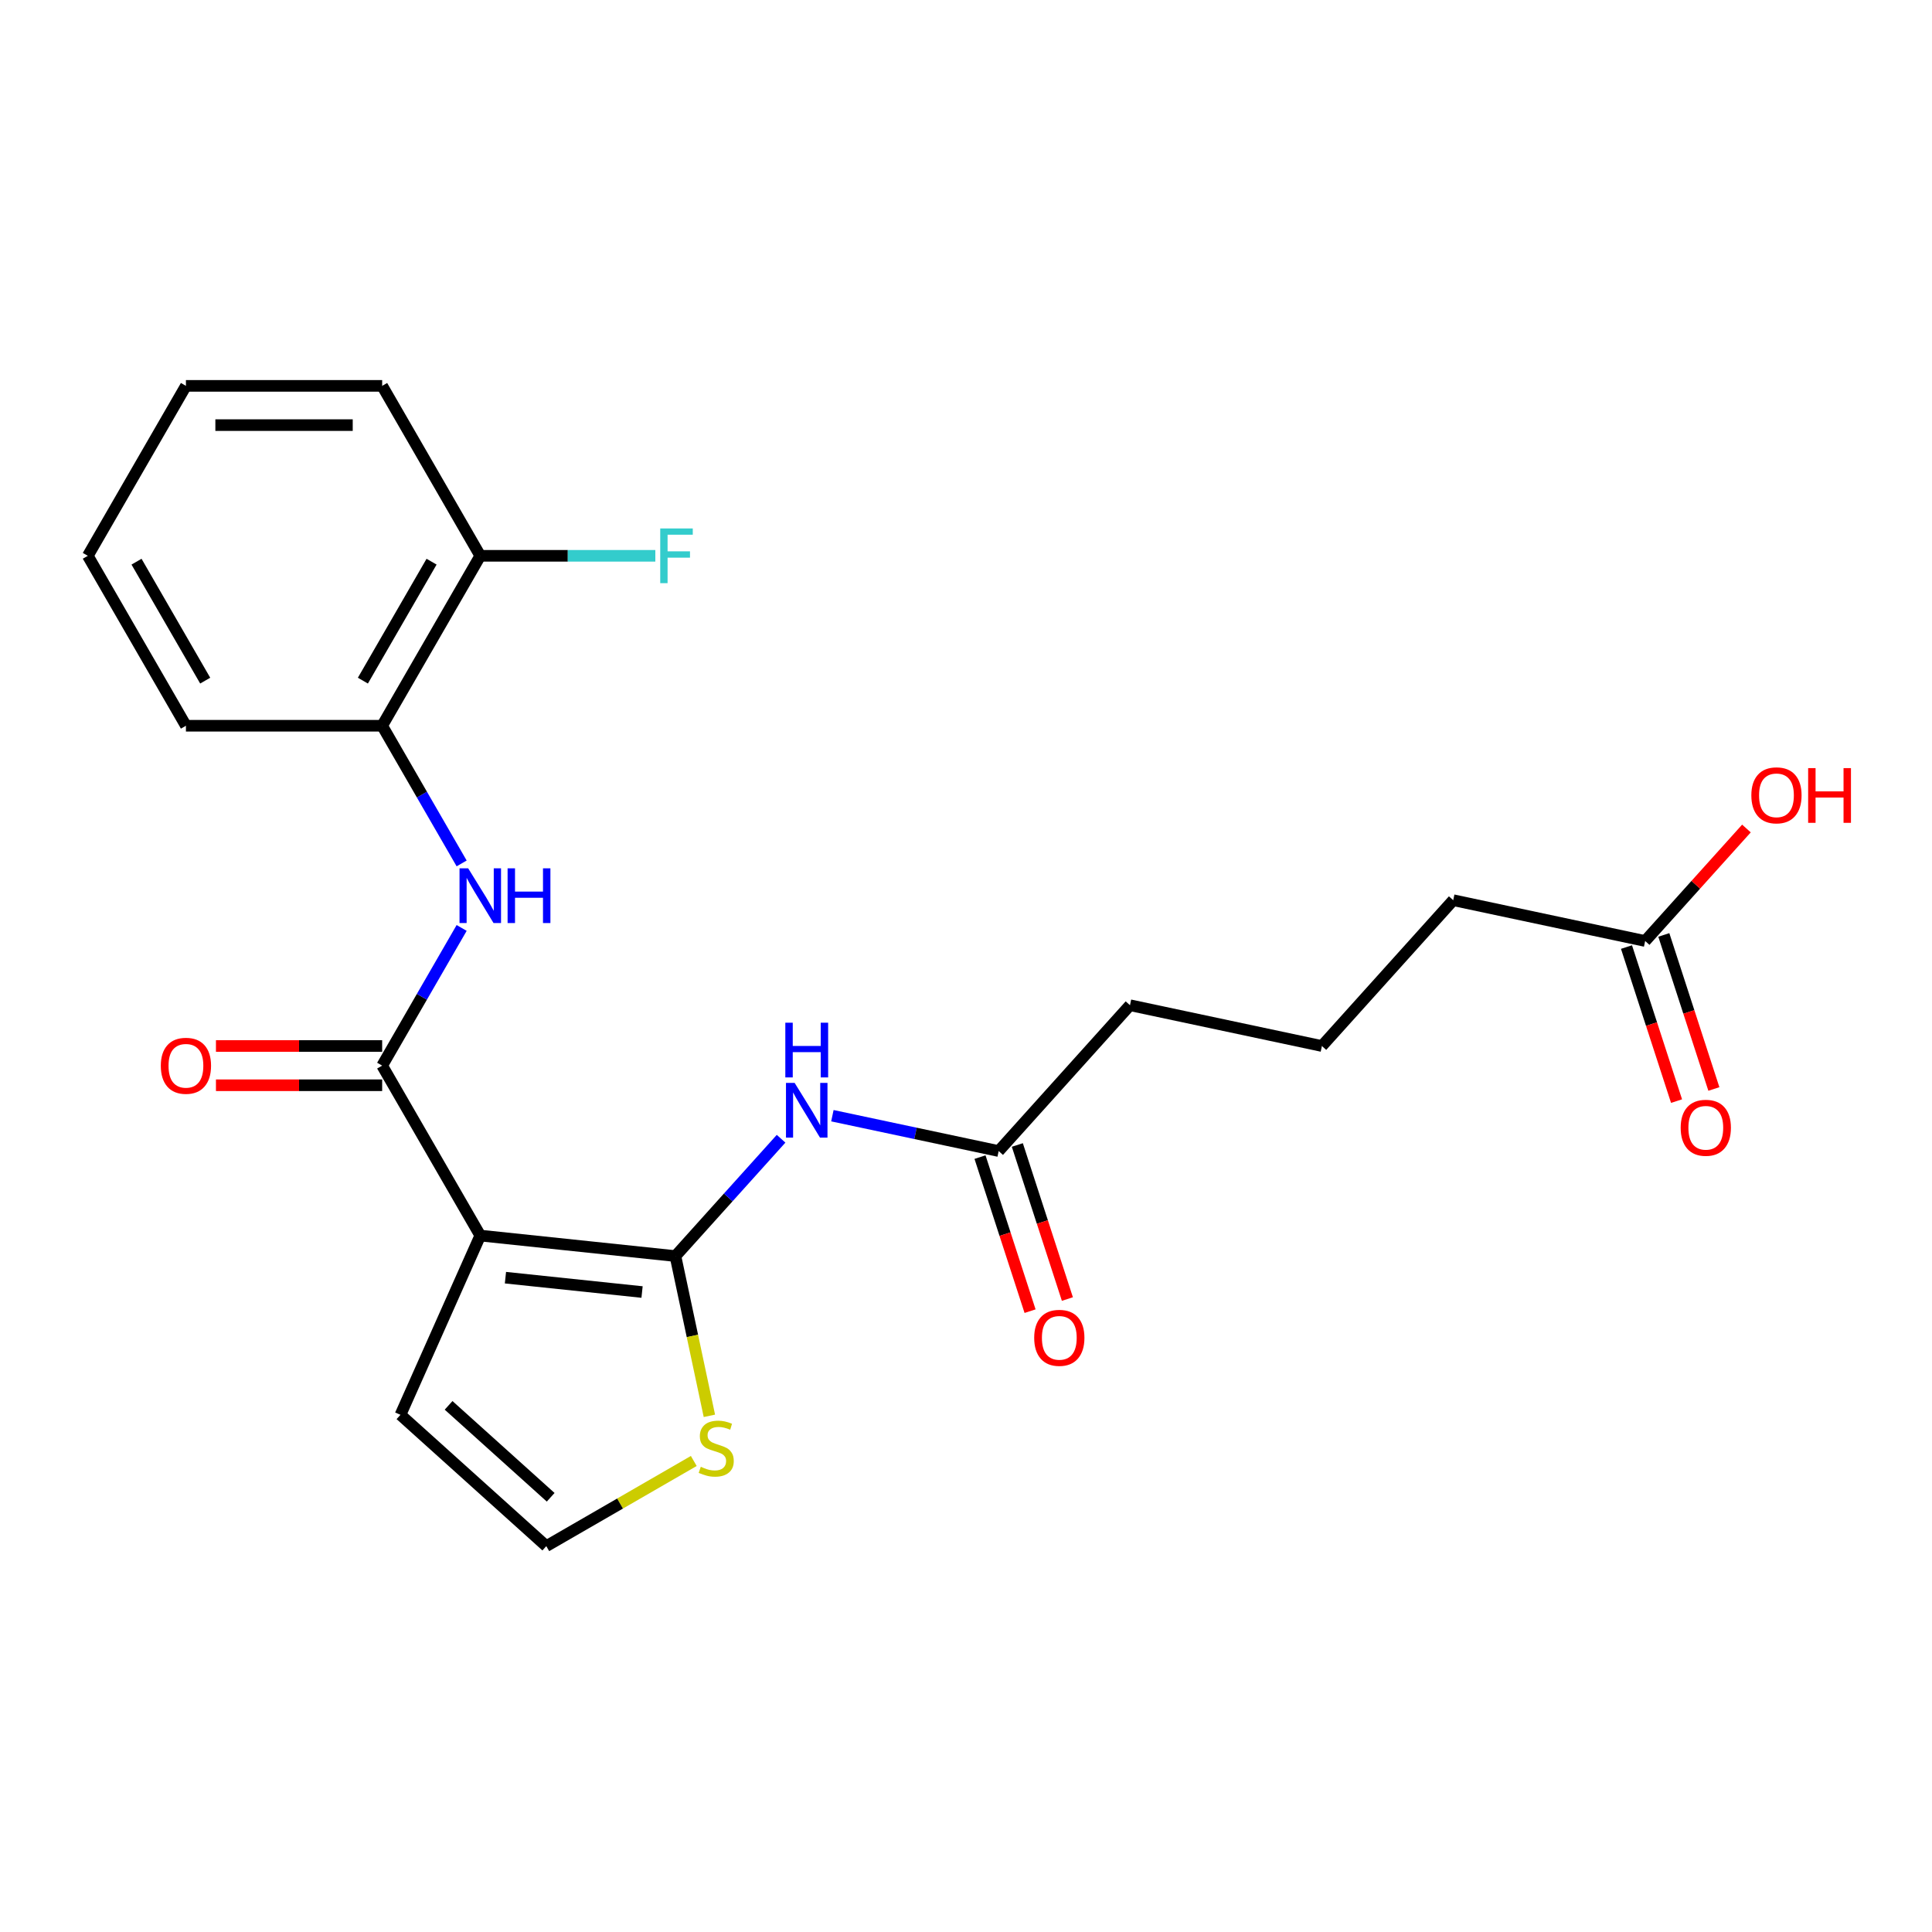 <?xml version='1.0' encoding='iso-8859-1'?>
<svg version='1.1' baseProfile='full'
              xmlns='http://www.w3.org/2000/svg'
                      xmlns:rdkit='http://www.rdkit.org/xml'
                      xmlns:xlink='http://www.w3.org/1999/xlink'
                  xml:space='preserve'
width='1000px' height='1000px' viewBox='0 0 1000 1000'>
<!-- END OF HEADER -->
<rect style='opacity:1.0;fill:#FFFFFF;stroke:none' width='1000' height='1000' x='0' y='0'> </rect>
<path class='bond-0' d='M 248.59,639.526 L 349.601,650.143' style='fill:none;fill-rule:evenodd;stroke:#000000;stroke-width:6px;stroke-linecap:butt;stroke-linejoin:miter;stroke-opacity:1' />
<path class='bond-0' d='M 261.618,661.321 L 332.326,668.752' style='fill:none;fill-rule:evenodd;stroke:#000000;stroke-width:6px;stroke-linecap:butt;stroke-linejoin:miter;stroke-opacity:1' />
<path class='bond-1' d='M 248.59,639.526 L 197.806,551.566' style='fill:none;fill-rule:evenodd;stroke:#000000;stroke-width:6px;stroke-linecap:butt;stroke-linejoin:miter;stroke-opacity:1' />
<path class='bond-7' d='M 248.59,639.526 L 207.278,732.313' style='fill:none;fill-rule:evenodd;stroke:#000000;stroke-width:6px;stroke-linecap:butt;stroke-linejoin:miter;stroke-opacity:1' />
<path class='bond-2' d='M 349.601,650.143 L 376.942,619.777' style='fill:none;fill-rule:evenodd;stroke:#000000;stroke-width:6px;stroke-linecap:butt;stroke-linejoin:miter;stroke-opacity:1' />
<path class='bond-2' d='M 376.942,619.777 L 404.284,589.411' style='fill:none;fill-rule:evenodd;stroke:#0000FF;stroke-width:6px;stroke-linecap:butt;stroke-linejoin:miter;stroke-opacity:1' />
<path class='bond-4' d='M 349.601,650.143 L 358.389,691.487' style='fill:none;fill-rule:evenodd;stroke:#000000;stroke-width:6px;stroke-linecap:butt;stroke-linejoin:miter;stroke-opacity:1' />
<path class='bond-4' d='M 358.389,691.487 L 367.177,732.832' style='fill:none;fill-rule:evenodd;stroke:#CCCC00;stroke-width:6px;stroke-linecap:butt;stroke-linejoin:miter;stroke-opacity:1' />
<path class='bond-3' d='M 197.806,551.566 L 218.377,515.935' style='fill:none;fill-rule:evenodd;stroke:#000000;stroke-width:6px;stroke-linecap:butt;stroke-linejoin:miter;stroke-opacity:1' />
<path class='bond-3' d='M 218.377,515.935 L 238.948,480.305' style='fill:none;fill-rule:evenodd;stroke:#0000FF;stroke-width:6px;stroke-linecap:butt;stroke-linejoin:miter;stroke-opacity:1' />
<path class='bond-9' d='M 197.806,541.409 L 154.792,541.409' style='fill:none;fill-rule:evenodd;stroke:#000000;stroke-width:6px;stroke-linecap:butt;stroke-linejoin:miter;stroke-opacity:1' />
<path class='bond-9' d='M 154.792,541.409 L 111.778,541.409' style='fill:none;fill-rule:evenodd;stroke:#FF0000;stroke-width:6px;stroke-linecap:butt;stroke-linejoin:miter;stroke-opacity:1' />
<path class='bond-9' d='M 197.806,561.723 L 154.792,561.723' style='fill:none;fill-rule:evenodd;stroke:#000000;stroke-width:6px;stroke-linecap:butt;stroke-linejoin:miter;stroke-opacity:1' />
<path class='bond-9' d='M 154.792,561.723 L 111.778,561.723' style='fill:none;fill-rule:evenodd;stroke:#FF0000;stroke-width:6px;stroke-linecap:butt;stroke-linejoin:miter;stroke-opacity:1' />
<path class='bond-5' d='M 430.842,577.486 L 473.876,586.633' style='fill:none;fill-rule:evenodd;stroke:#0000FF;stroke-width:6px;stroke-linecap:butt;stroke-linejoin:miter;stroke-opacity:1' />
<path class='bond-5' d='M 473.876,586.633 L 516.911,595.78' style='fill:none;fill-rule:evenodd;stroke:#000000;stroke-width:6px;stroke-linecap:butt;stroke-linejoin:miter;stroke-opacity:1' />
<path class='bond-6' d='M 238.948,446.907 L 218.377,411.276' style='fill:none;fill-rule:evenodd;stroke:#0000FF;stroke-width:6px;stroke-linecap:butt;stroke-linejoin:miter;stroke-opacity:1' />
<path class='bond-6' d='M 218.377,411.276 L 197.806,375.646' style='fill:none;fill-rule:evenodd;stroke:#000000;stroke-width:6px;stroke-linecap:butt;stroke-linejoin:miter;stroke-opacity:1' />
<path class='bond-23' d='M 359.099,756.199 L 320.928,778.237' style='fill:none;fill-rule:evenodd;stroke:#CCCC00;stroke-width:6px;stroke-linecap:butt;stroke-linejoin:miter;stroke-opacity:1' />
<path class='bond-23' d='M 320.928,778.237 L 282.758,800.274' style='fill:none;fill-rule:evenodd;stroke:#000000;stroke-width:6px;stroke-linecap:butt;stroke-linejoin:miter;stroke-opacity:1' />
<path class='bond-12' d='M 507.251,598.919 L 520.205,638.788' style='fill:none;fill-rule:evenodd;stroke:#000000;stroke-width:6px;stroke-linecap:butt;stroke-linejoin:miter;stroke-opacity:1' />
<path class='bond-12' d='M 520.205,638.788 L 533.159,678.656' style='fill:none;fill-rule:evenodd;stroke:#FF0000;stroke-width:6px;stroke-linecap:butt;stroke-linejoin:miter;stroke-opacity:1' />
<path class='bond-12' d='M 526.57,592.642 L 539.525,632.51' style='fill:none;fill-rule:evenodd;stroke:#000000;stroke-width:6px;stroke-linecap:butt;stroke-linejoin:miter;stroke-opacity:1' />
<path class='bond-12' d='M 539.525,632.51 L 552.479,672.379' style='fill:none;fill-rule:evenodd;stroke:#FF0000;stroke-width:6px;stroke-linecap:butt;stroke-linejoin:miter;stroke-opacity:1' />
<path class='bond-16' d='M 516.911,595.78 L 584.873,520.301' style='fill:none;fill-rule:evenodd;stroke:#000000;stroke-width:6px;stroke-linecap:butt;stroke-linejoin:miter;stroke-opacity:1' />
<path class='bond-11' d='M 197.806,375.646 L 248.59,287.686' style='fill:none;fill-rule:evenodd;stroke:#000000;stroke-width:6px;stroke-linecap:butt;stroke-linejoin:miter;stroke-opacity:1' />
<path class='bond-11' d='M 187.831,352.295 L 223.38,290.723' style='fill:none;fill-rule:evenodd;stroke:#000000;stroke-width:6px;stroke-linecap:butt;stroke-linejoin:miter;stroke-opacity:1' />
<path class='bond-19' d='M 197.806,375.646 L 96.238,375.646' style='fill:none;fill-rule:evenodd;stroke:#000000;stroke-width:6px;stroke-linecap:butt;stroke-linejoin:miter;stroke-opacity:1' />
<path class='bond-8' d='M 207.278,732.313 L 282.758,800.274' style='fill:none;fill-rule:evenodd;stroke:#000000;stroke-width:6px;stroke-linecap:butt;stroke-linejoin:miter;stroke-opacity:1' />
<path class='bond-8' d='M 232.193,727.411 L 285.028,774.984' style='fill:none;fill-rule:evenodd;stroke:#000000;stroke-width:6px;stroke-linecap:butt;stroke-linejoin:miter;stroke-opacity:1' />
<path class='bond-10' d='M 851.531,487.056 L 752.183,465.939' style='fill:none;fill-rule:evenodd;stroke:#000000;stroke-width:6px;stroke-linecap:butt;stroke-linejoin:miter;stroke-opacity:1' />
<path class='bond-13' d='M 841.871,490.194 L 854.825,530.063' style='fill:none;fill-rule:evenodd;stroke:#000000;stroke-width:6px;stroke-linecap:butt;stroke-linejoin:miter;stroke-opacity:1' />
<path class='bond-13' d='M 854.825,530.063 L 867.779,569.932' style='fill:none;fill-rule:evenodd;stroke:#FF0000;stroke-width:6px;stroke-linecap:butt;stroke-linejoin:miter;stroke-opacity:1' />
<path class='bond-13' d='M 861.191,483.917 L 874.145,523.786' style='fill:none;fill-rule:evenodd;stroke:#000000;stroke-width:6px;stroke-linecap:butt;stroke-linejoin:miter;stroke-opacity:1' />
<path class='bond-13' d='M 874.145,523.786 L 887.099,563.654' style='fill:none;fill-rule:evenodd;stroke:#FF0000;stroke-width:6px;stroke-linecap:butt;stroke-linejoin:miter;stroke-opacity:1' />
<path class='bond-15' d='M 851.531,487.056 L 877.742,457.945' style='fill:none;fill-rule:evenodd;stroke:#000000;stroke-width:6px;stroke-linecap:butt;stroke-linejoin:miter;stroke-opacity:1' />
<path class='bond-15' d='M 877.742,457.945 L 903.954,428.834' style='fill:none;fill-rule:evenodd;stroke:#FF0000;stroke-width:6px;stroke-linecap:butt;stroke-linejoin:miter;stroke-opacity:1' />
<path class='bond-14' d='M 248.59,287.686 L 293.894,287.686' style='fill:none;fill-rule:evenodd;stroke:#000000;stroke-width:6px;stroke-linecap:butt;stroke-linejoin:miter;stroke-opacity:1' />
<path class='bond-14' d='M 293.894,287.686 L 339.198,287.686' style='fill:none;fill-rule:evenodd;stroke:#33CCCC;stroke-width:6px;stroke-linecap:butt;stroke-linejoin:miter;stroke-opacity:1' />
<path class='bond-20' d='M 248.59,287.686 L 197.806,199.726' style='fill:none;fill-rule:evenodd;stroke:#000000;stroke-width:6px;stroke-linecap:butt;stroke-linejoin:miter;stroke-opacity:1' />
<path class='bond-18' d='M 584.873,520.301 L 684.221,541.418' style='fill:none;fill-rule:evenodd;stroke:#000000;stroke-width:6px;stroke-linecap:butt;stroke-linejoin:miter;stroke-opacity:1' />
<path class='bond-17' d='M 752.183,465.939 L 684.221,541.418' style='fill:none;fill-rule:evenodd;stroke:#000000;stroke-width:6px;stroke-linecap:butt;stroke-linejoin:miter;stroke-opacity:1' />
<path class='bond-21' d='M 96.238,375.646 L 45.455,287.686' style='fill:none;fill-rule:evenodd;stroke:#000000;stroke-width:6px;stroke-linecap:butt;stroke-linejoin:miter;stroke-opacity:1' />
<path class='bond-21' d='M 106.213,352.295 L 70.664,290.723' style='fill:none;fill-rule:evenodd;stroke:#000000;stroke-width:6px;stroke-linecap:butt;stroke-linejoin:miter;stroke-opacity:1' />
<path class='bond-22' d='M 197.806,199.726 L 96.238,199.726' style='fill:none;fill-rule:evenodd;stroke:#000000;stroke-width:6px;stroke-linecap:butt;stroke-linejoin:miter;stroke-opacity:1' />
<path class='bond-22' d='M 182.571,220.039 L 111.473,220.039' style='fill:none;fill-rule:evenodd;stroke:#000000;stroke-width:6px;stroke-linecap:butt;stroke-linejoin:miter;stroke-opacity:1' />
<path class='bond-24' d='M 45.455,287.686 L 96.238,199.726' style='fill:none;fill-rule:evenodd;stroke:#000000;stroke-width:6px;stroke-linecap:butt;stroke-linejoin:miter;stroke-opacity:1' />
<path  class='atom-3' d='M 411.303 560.503
L 420.583 575.503
Q 421.503 576.983, 422.983 579.663
Q 424.463 582.343, 424.543 582.503
L 424.543 560.503
L 428.303 560.503
L 428.303 588.823
L 424.423 588.823
L 414.463 572.423
Q 413.303 570.503, 412.063 568.303
Q 410.863 566.103, 410.503 565.423
L 410.503 588.823
L 406.823 588.823
L 406.823 560.503
L 411.303 560.503
' fill='#0000FF'/>
<path  class='atom-3' d='M 406.483 529.351
L 410.323 529.351
L 410.323 541.391
L 424.803 541.391
L 424.803 529.351
L 428.643 529.351
L 428.643 557.671
L 424.803 557.671
L 424.803 544.591
L 410.323 544.591
L 410.323 557.671
L 406.483 557.671
L 406.483 529.351
' fill='#0000FF'/>
<path  class='atom-4' d='M 242.33 449.446
L 251.61 464.446
Q 252.53 465.926, 254.01 468.606
Q 255.49 471.286, 255.57 471.446
L 255.57 449.446
L 259.33 449.446
L 259.33 477.766
L 255.45 477.766
L 245.49 461.366
Q 244.33 459.446, 243.09 457.246
Q 241.89 455.046, 241.53 454.366
L 241.53 477.766
L 237.85 477.766
L 237.85 449.446
L 242.33 449.446
' fill='#0000FF'/>
<path  class='atom-4' d='M 262.73 449.446
L 266.57 449.446
L 266.57 461.486
L 281.05 461.486
L 281.05 449.446
L 284.89 449.446
L 284.89 477.766
L 281.05 477.766
L 281.05 464.686
L 266.57 464.686
L 266.57 477.766
L 262.73 477.766
L 262.73 449.446
' fill='#0000FF'/>
<path  class='atom-5' d='M 362.718 759.211
Q 363.038 759.331, 364.358 759.891
Q 365.678 760.451, 367.118 760.811
Q 368.598 761.131, 370.038 761.131
Q 372.718 761.131, 374.278 759.851
Q 375.838 758.531, 375.838 756.251
Q 375.838 754.691, 375.038 753.731
Q 374.278 752.771, 373.078 752.251
Q 371.878 751.731, 369.878 751.131
Q 367.358 750.371, 365.838 749.651
Q 364.358 748.931, 363.278 747.411
Q 362.238 745.891, 362.238 743.331
Q 362.238 739.771, 364.638 737.571
Q 367.078 735.371, 371.878 735.371
Q 375.158 735.371, 378.878 736.931
L 377.958 740.011
Q 374.558 738.611, 371.998 738.611
Q 369.238 738.611, 367.718 739.771
Q 366.198 740.891, 366.238 742.851
Q 366.238 744.371, 366.998 745.291
Q 367.798 746.211, 368.918 746.731
Q 370.078 747.251, 371.998 747.851
Q 374.558 748.651, 376.078 749.451
Q 377.598 750.251, 378.678 751.891
Q 379.798 753.491, 379.798 756.251
Q 379.798 760.171, 377.158 762.291
Q 374.558 764.371, 370.198 764.371
Q 367.678 764.371, 365.758 763.811
Q 363.878 763.291, 361.638 762.371
L 362.718 759.211
' fill='#CCCC00'/>
<path  class='atom-10' d='M 83.238 551.646
Q 83.238 544.846, 86.598 541.046
Q 89.958 537.246, 96.238 537.246
Q 102.518 537.246, 105.878 541.046
Q 109.238 544.846, 109.238 551.646
Q 109.238 558.526, 105.838 562.446
Q 102.438 566.326, 96.238 566.326
Q 89.998 566.326, 86.598 562.446
Q 83.238 558.566, 83.238 551.646
M 96.238 563.126
Q 100.558 563.126, 102.878 560.246
Q 105.238 557.326, 105.238 551.646
Q 105.238 546.086, 102.878 543.286
Q 100.558 540.446, 96.238 540.446
Q 91.918 540.446, 89.558 543.246
Q 87.238 546.046, 87.238 551.646
Q 87.238 557.366, 89.558 560.246
Q 91.918 563.126, 96.238 563.126
' fill='#FF0000'/>
<path  class='atom-13' d='M 535.297 692.457
Q 535.297 685.657, 538.657 681.857
Q 542.017 678.057, 548.297 678.057
Q 554.577 678.057, 557.937 681.857
Q 561.297 685.657, 561.297 692.457
Q 561.297 699.337, 557.897 703.257
Q 554.497 707.137, 548.297 707.137
Q 542.057 707.137, 538.657 703.257
Q 535.297 699.377, 535.297 692.457
M 548.297 703.937
Q 552.617 703.937, 554.937 701.057
Q 557.297 698.137, 557.297 692.457
Q 557.297 686.897, 554.937 684.097
Q 552.617 681.257, 548.297 681.257
Q 543.977 681.257, 541.617 684.057
Q 539.297 686.857, 539.297 692.457
Q 539.297 698.177, 541.617 701.057
Q 543.977 703.937, 548.297 703.937
' fill='#FF0000'/>
<path  class='atom-14' d='M 869.917 583.732
Q 869.917 576.932, 873.277 573.132
Q 876.637 569.332, 882.917 569.332
Q 889.197 569.332, 892.557 573.132
Q 895.917 576.932, 895.917 583.732
Q 895.917 590.612, 892.517 594.532
Q 889.117 598.412, 882.917 598.412
Q 876.677 598.412, 873.277 594.532
Q 869.917 590.652, 869.917 583.732
M 882.917 595.212
Q 887.237 595.212, 889.557 592.332
Q 891.917 589.412, 891.917 583.732
Q 891.917 578.172, 889.557 575.372
Q 887.237 572.532, 882.917 572.532
Q 878.597 572.532, 876.237 575.332
Q 873.917 578.132, 873.917 583.732
Q 873.917 589.452, 876.237 592.332
Q 878.597 595.212, 882.917 595.212
' fill='#FF0000'/>
<path  class='atom-15' d='M 341.737 273.526
L 358.577 273.526
L 358.577 276.766
L 345.537 276.766
L 345.537 285.366
L 357.137 285.366
L 357.137 288.646
L 345.537 288.646
L 345.537 301.846
L 341.737 301.846
L 341.737 273.526
' fill='#33CCCC'/>
<path  class='atom-16' d='M 906.493 411.656
Q 906.493 404.856, 909.853 401.056
Q 913.213 397.256, 919.493 397.256
Q 925.773 397.256, 929.133 401.056
Q 932.493 404.856, 932.493 411.656
Q 932.493 418.536, 929.093 422.456
Q 925.693 426.336, 919.493 426.336
Q 913.253 426.336, 909.853 422.456
Q 906.493 418.576, 906.493 411.656
M 919.493 423.136
Q 923.813 423.136, 926.133 420.256
Q 928.493 417.336, 928.493 411.656
Q 928.493 406.096, 926.133 403.296
Q 923.813 400.456, 919.493 400.456
Q 915.173 400.456, 912.813 403.256
Q 910.493 406.056, 910.493 411.656
Q 910.493 417.376, 912.813 420.256
Q 915.173 423.136, 919.493 423.136
' fill='#FF0000'/>
<path  class='atom-16' d='M 935.893 397.576
L 939.733 397.576
L 939.733 409.616
L 954.213 409.616
L 954.213 397.576
L 958.053 397.576
L 958.053 425.896
L 954.213 425.896
L 954.213 412.816
L 939.733 412.816
L 939.733 425.896
L 935.893 425.896
L 935.893 397.576
' fill='#FF0000'/>
</svg>
